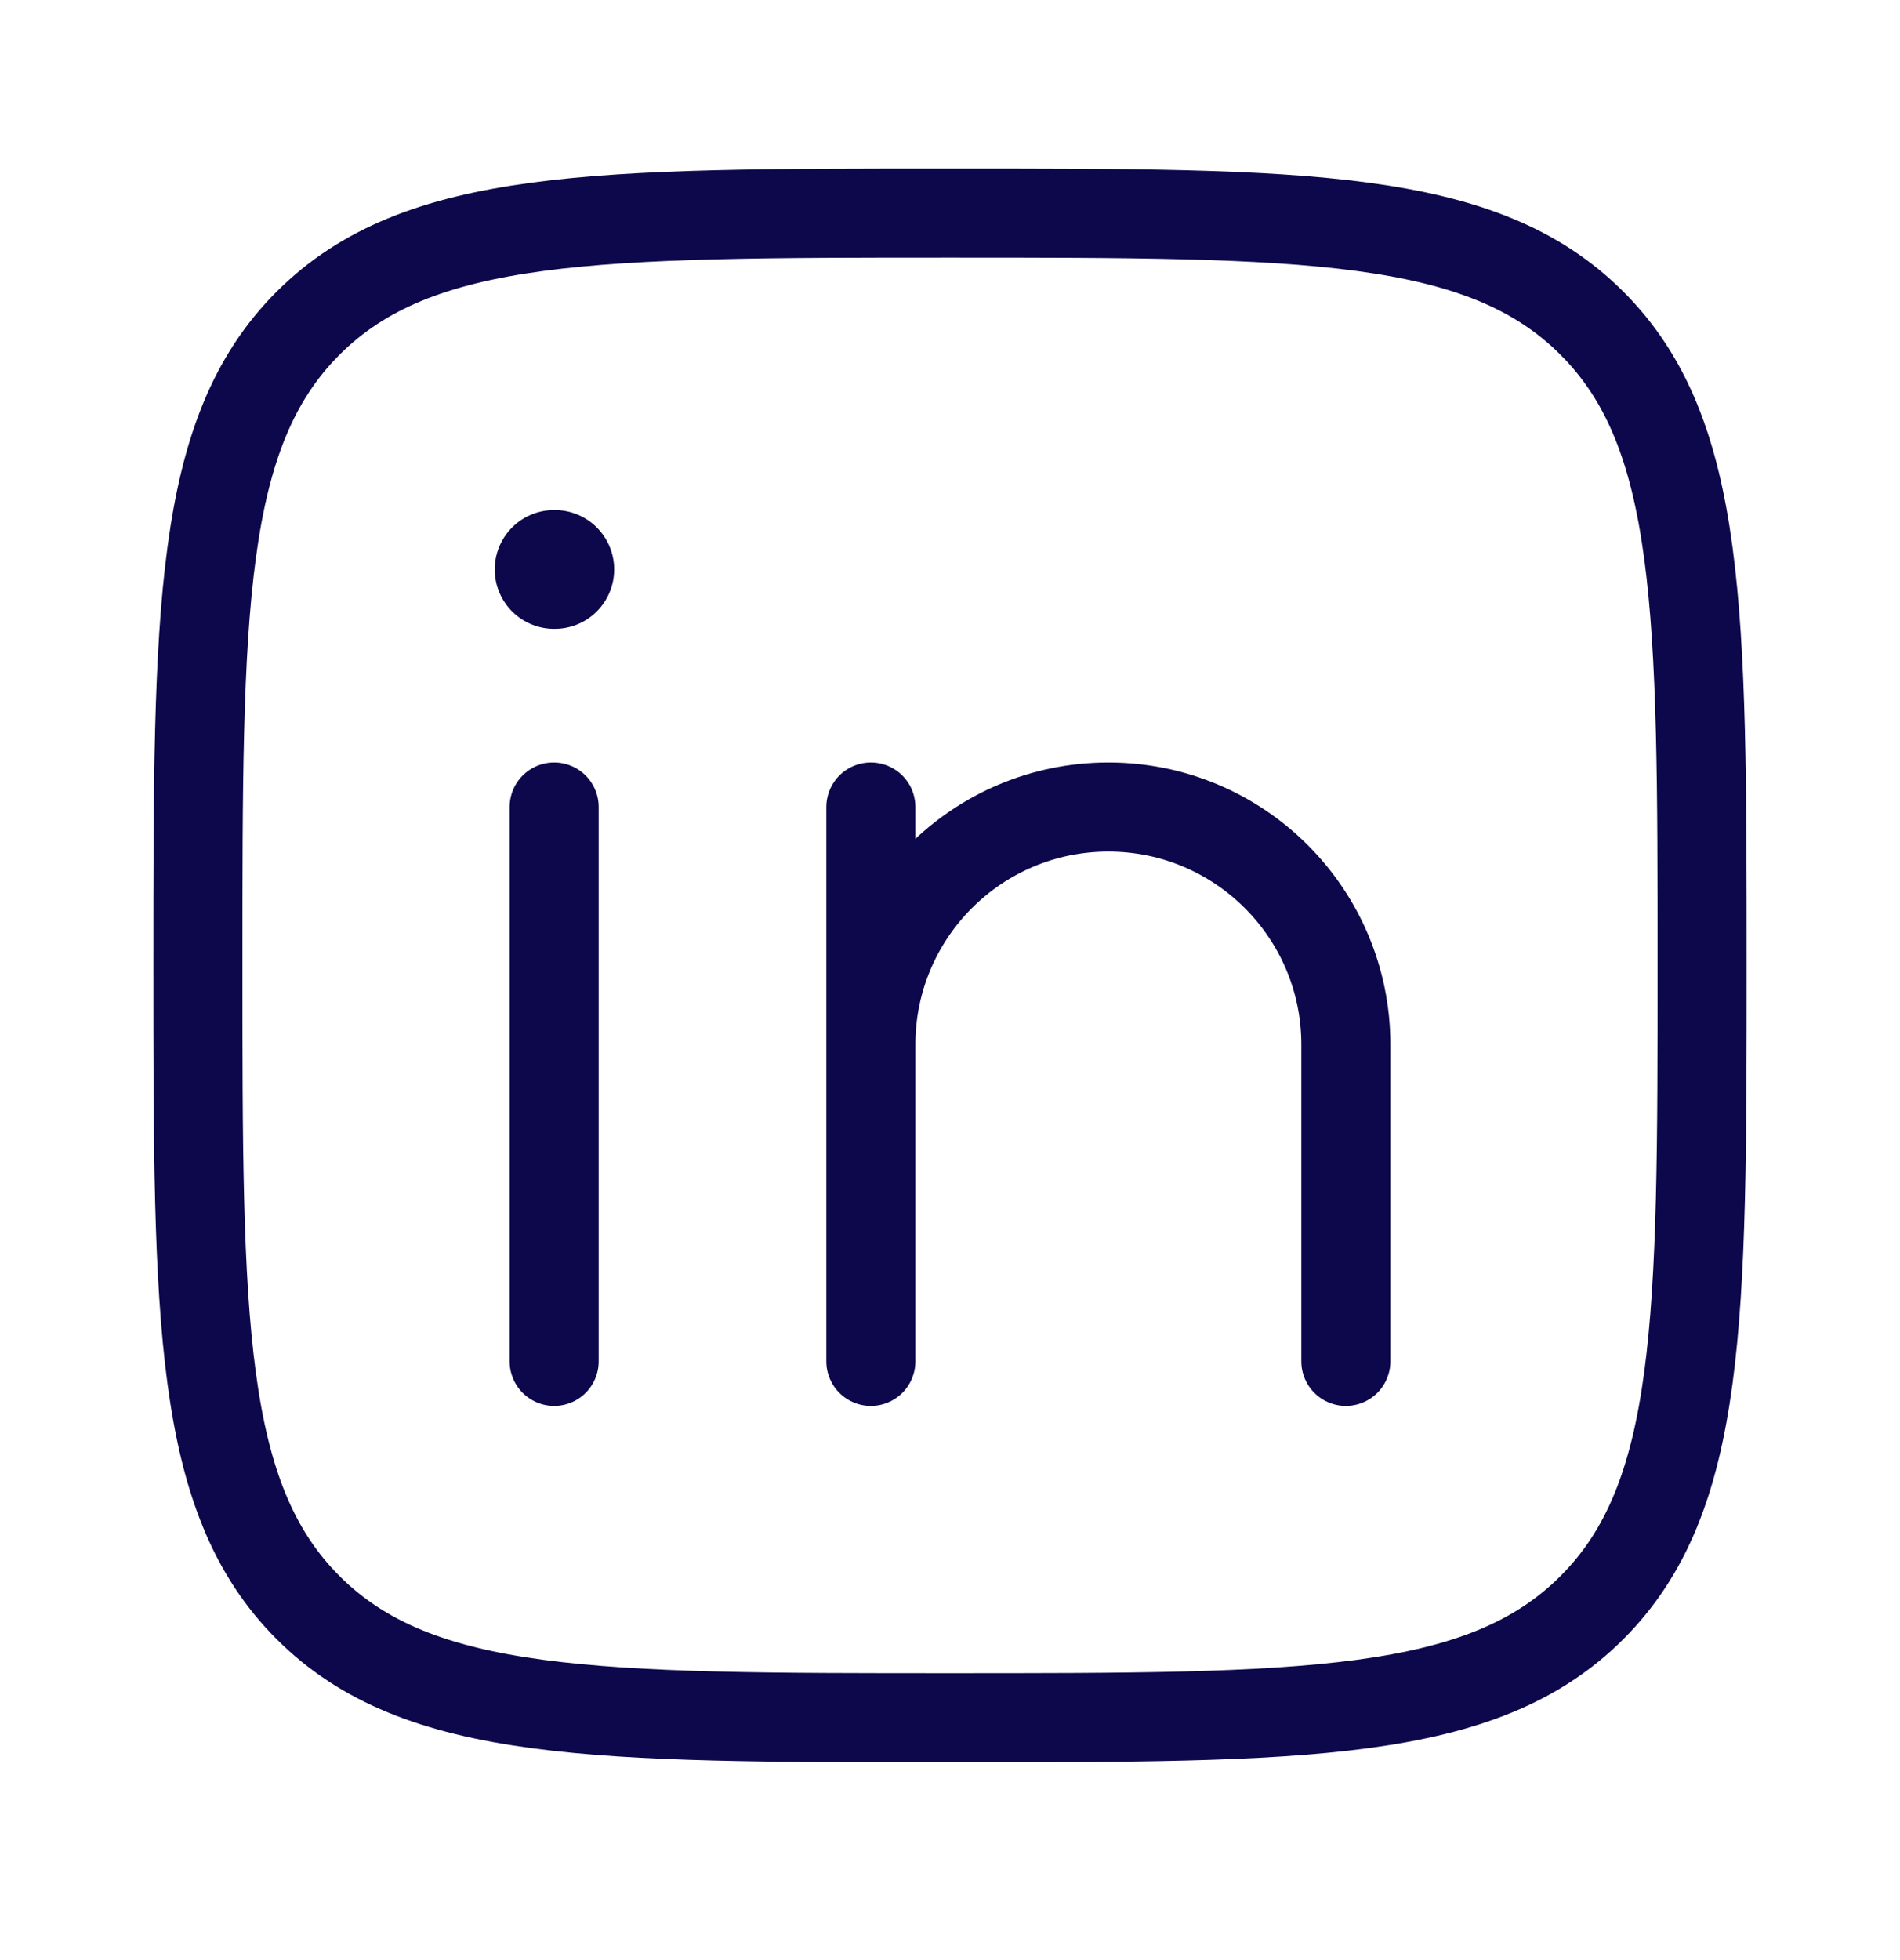 <svg width="32" height="33" viewBox="0 0 32 33" fill="none" xmlns="http://www.w3.org/2000/svg">
<path d="M9.333 13.587V22.92" stroke="#0D084B" stroke-width="1.5" stroke-linecap="round" stroke-linejoin="round"/>
<path d="M14.667 17.587V22.92M14.667 17.587C14.667 15.378 16.457 13.587 18.667 13.587C20.876 13.587 22.667 15.378 22.667 17.587V22.92M14.667 17.587V13.587" stroke="#0D084B" stroke-width="1.5" stroke-linecap="round" stroke-linejoin="round"/>
<path d="M9.344 9.587H9.332" stroke="#0D084B" stroke-width="2" stroke-linecap="round" stroke-linejoin="round"/>
<path d="M3.333 16.254C3.333 10.283 3.333 7.297 5.188 5.442C7.043 3.587 10.029 3.587 16 3.587C21.971 3.587 24.957 3.587 26.812 5.442C28.667 7.297 28.667 10.283 28.667 16.254C28.667 22.225 28.667 25.21 26.812 27.065C24.957 28.92 21.971 28.92 16 28.92C10.029 28.92 7.043 28.92 5.188 27.065C3.333 25.21 3.333 22.225 3.333 16.254Z" stroke="#0D084B" stroke-width="1.5" stroke-linejoin="round"/>
</svg>
